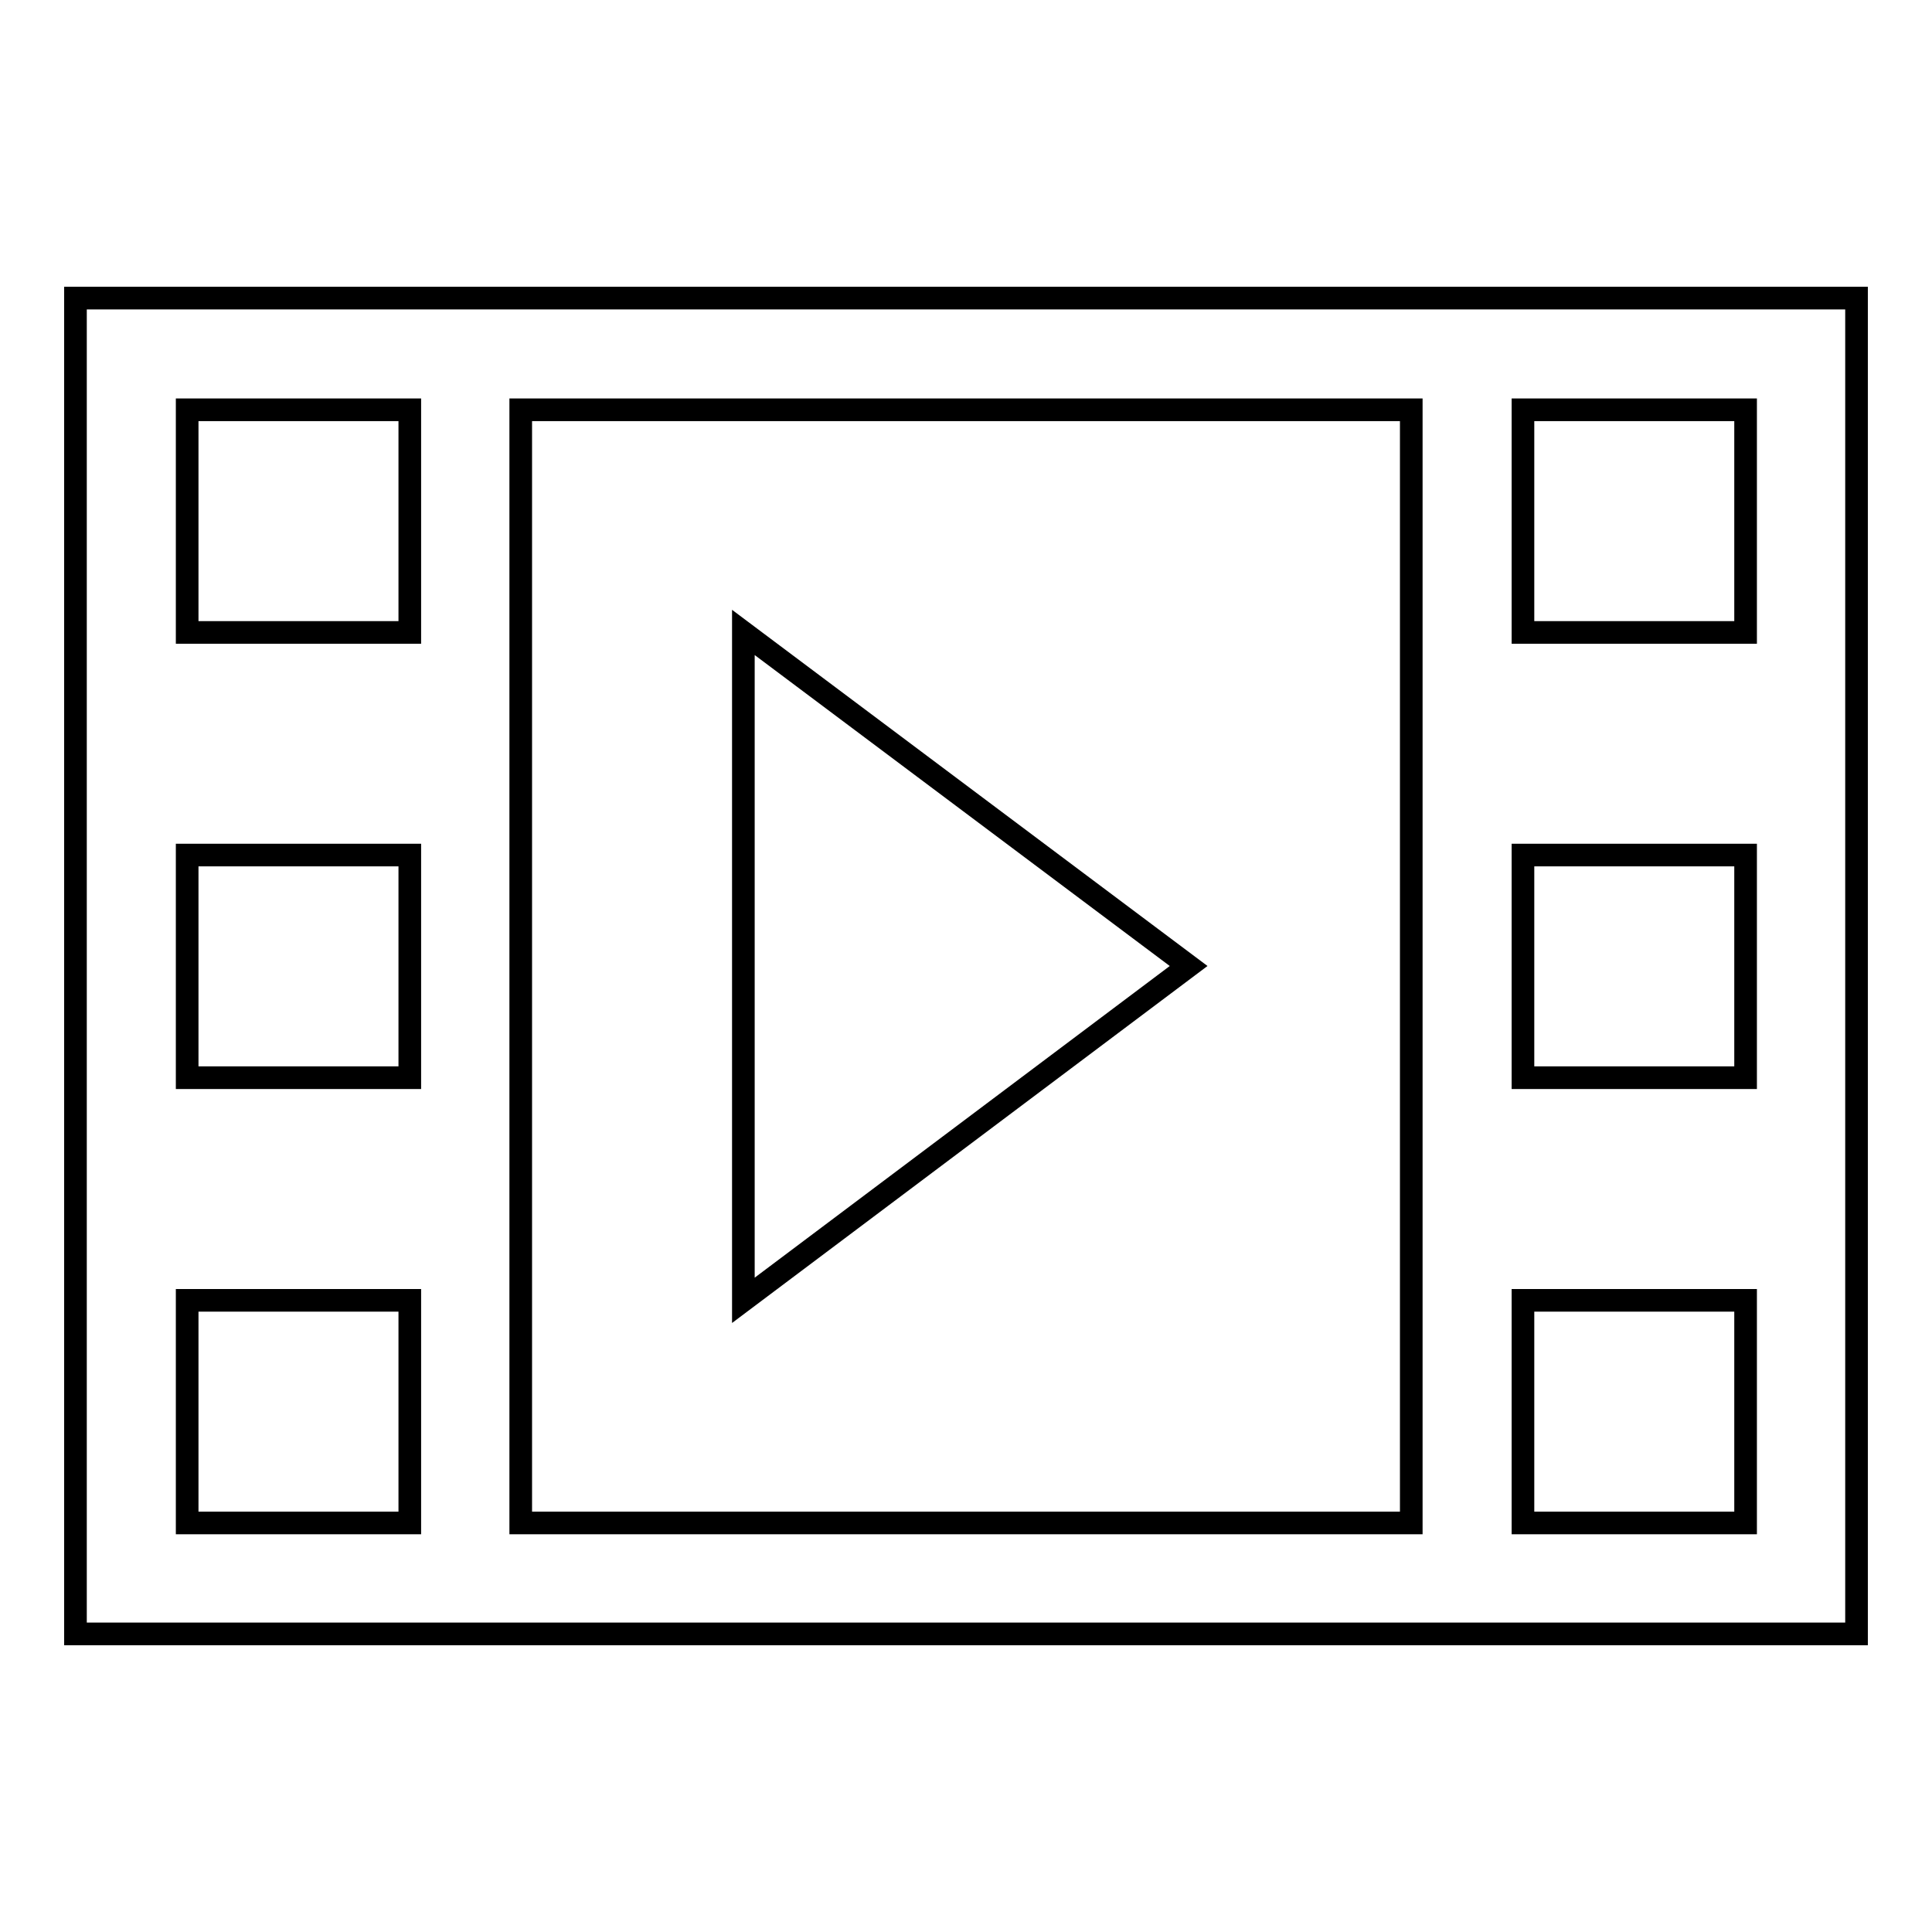 <?xml version="1.0" encoding="utf-8"?>
<!-- Svg Vector Icons : http://www.onlinewebfonts.com/icon -->
<!DOCTYPE svg PUBLIC "-//W3C//DTD SVG 1.1//EN" "http://www.w3.org/Graphics/SVG/1.1/DTD/svg11.dtd">
<svg version="1.1" xmlns="http://www.w3.org/2000/svg" xmlns:xlink="http://www.w3.org/1999/xlink" x="0px" y="0px" viewBox="0 0 256 256" enable-background="new 0 0 256 256" xml:space="preserve">
<g><g><g><path stroke-width="3" fill-opacity="0" stroke="#000000"  d="M10,39.5v177h236v-177H10z M54.3,201.8H24.8v-29.5h29.5V201.8z M54.3,142.8H24.8v-29.5h29.5V142.8z M54.3,83.8H24.8V54.3h29.5V83.8z M187,201.8H69V54.3h118V201.8z M231.3,201.8h-29.5v-29.5h29.5V201.8z M231.3,142.8h-29.5v-29.5h29.5V142.8z M231.3,83.8h-29.5V54.3h29.5V83.8z M98.5,83.8v88.5l59-44.3L98.5,83.8z"/></g><g></g><g></g><g></g><g></g><g></g><g></g><g></g><g></g><g></g><g></g><g></g><g></g><g></g><g></g><g></g></g></g>
</svg>